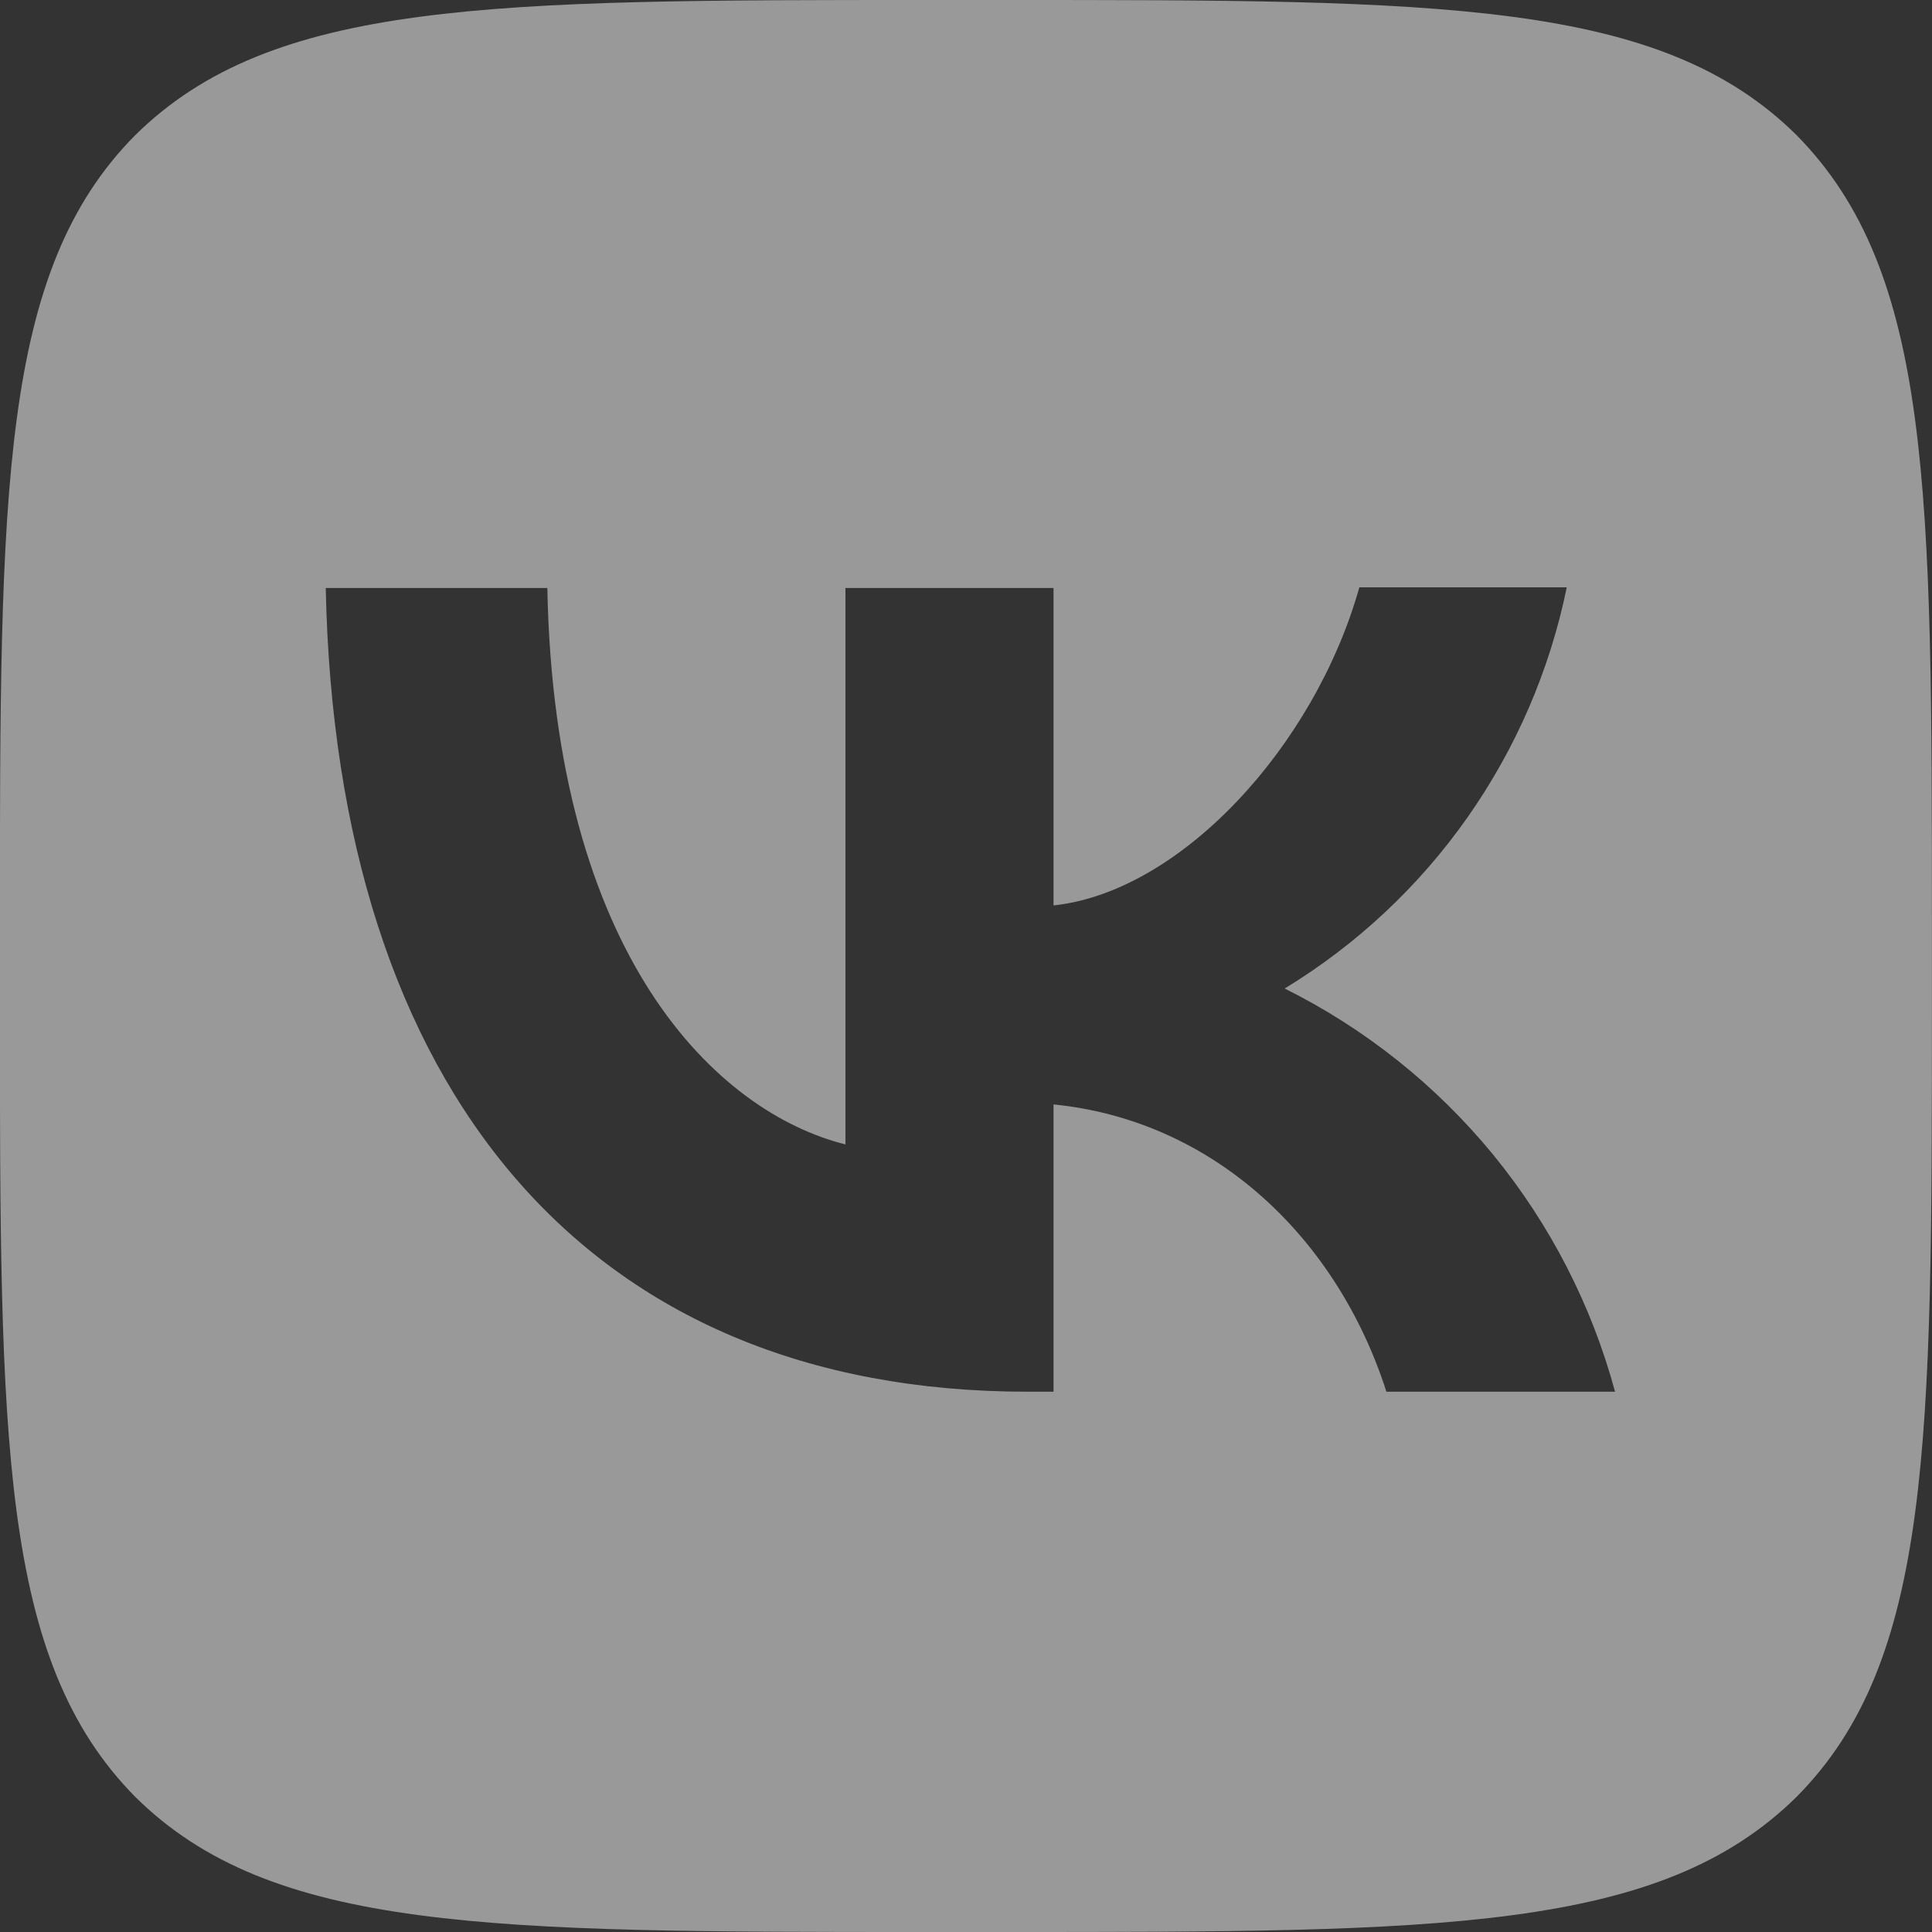 <?xml version="1.0" encoding="UTF-8"?> <svg xmlns="http://www.w3.org/2000/svg" width="20" height="20" viewBox="0 0 20 20" fill="none"><rect x="0" y="0" width="20" height="20" fill="#333333" stroke="none"/><path opacity="0.5" d="M1.399 1.4C-0.001 2.813 -0.001 5.073 -0.001 9.6V10.4C-0.001 14.92 -0.001 17.18 1.399 18.6C2.812 20 5.072 20 9.599 20H10.399C14.919 20 17.179 20 18.599 18.6C19.999 17.187 19.999 14.927 19.999 10.4V9.6C19.999 5.08 19.999 2.82 18.599 1.4C17.186 2.6491e-07 14.926 0 10.399 0H9.599C5.079 0 2.819 2.6491e-07 1.399 1.4ZM3.372 6.087H5.666C5.739 9.9 7.419 11.513 8.752 11.847V6.087H10.906V9.373C12.219 9.233 13.606 7.733 14.072 6.08H16.219C16.044 6.936 15.694 7.746 15.192 8.461C14.689 9.176 14.045 9.779 13.299 10.233C14.132 10.648 14.867 11.234 15.457 11.953C16.046 12.673 16.476 13.509 16.719 14.407H14.352C13.846 12.827 12.579 11.6 10.906 11.433V14.407H10.639C6.079 14.407 3.479 11.287 3.372 6.087Z" fill="white"></path></svg> 